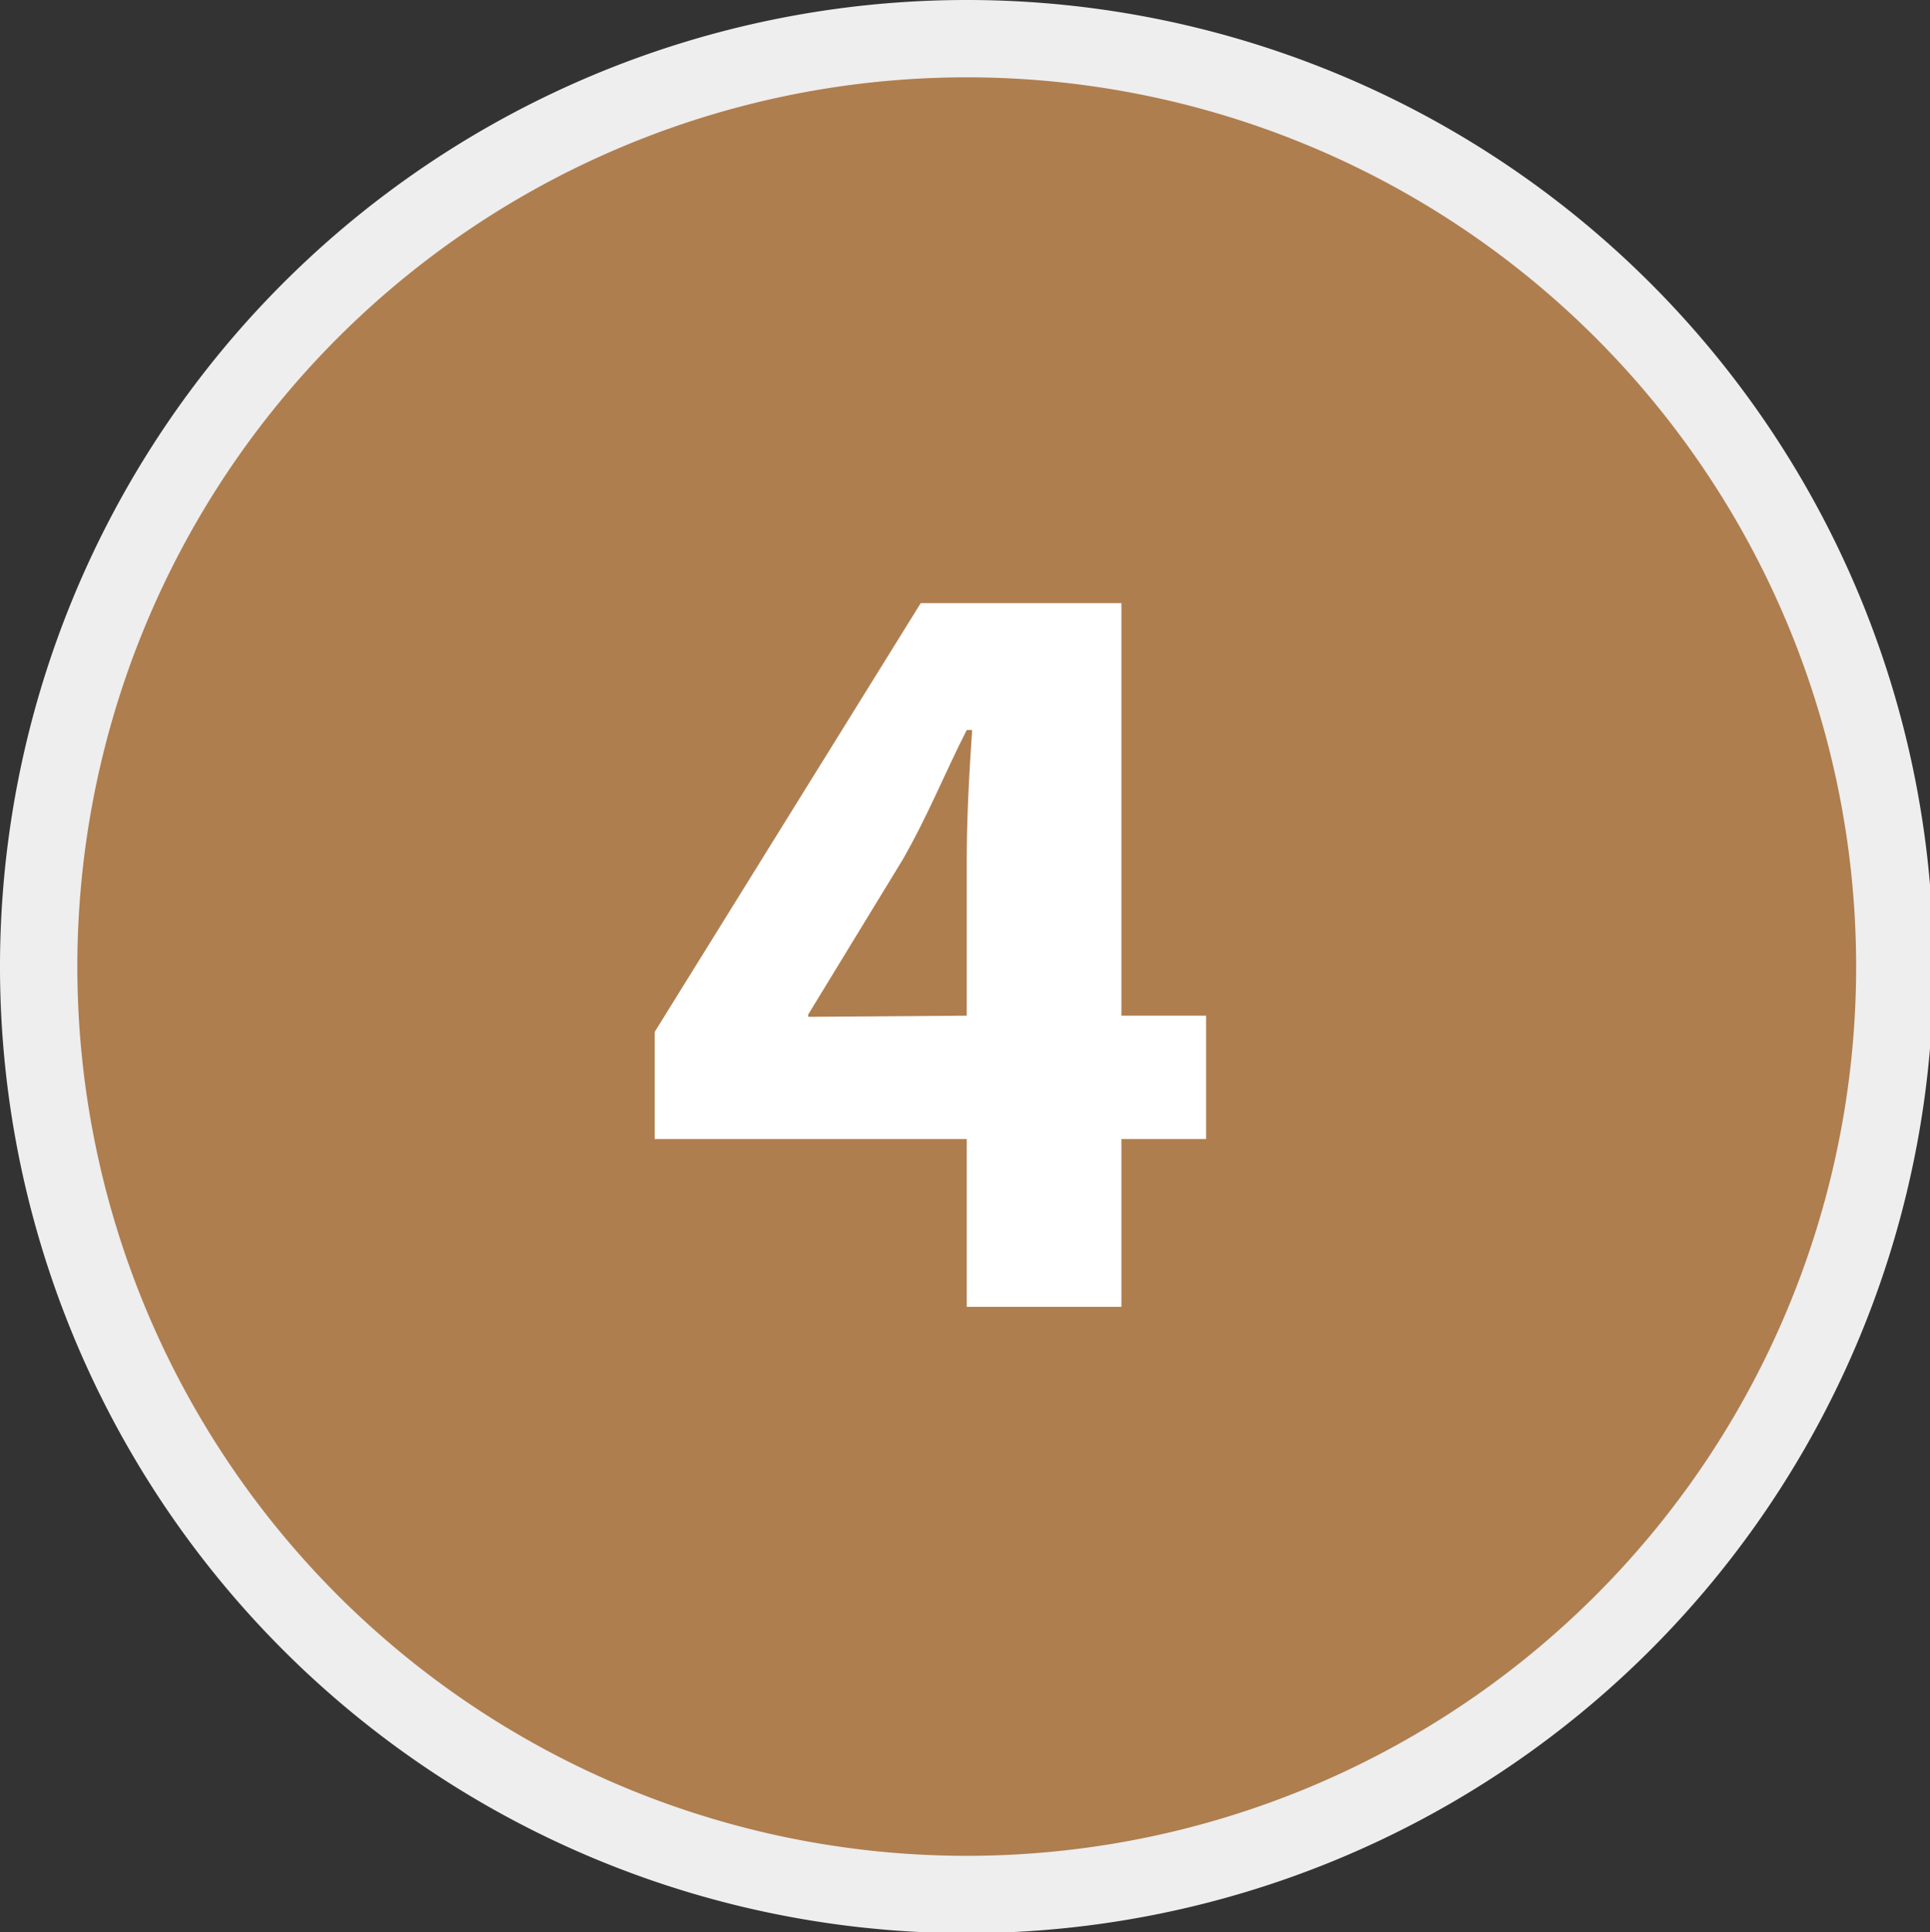 <svg id="圖層_1" data-name="圖層 1" xmlns="http://www.w3.org/2000/svg" viewBox="0 0 49.91 49.97"><rect x="0" y="0" width="49.91" height="49.97" fill="#333333" stroke="none"/><defs><style>.cls-1{fill:#af7e4f;}.cls-2{fill:#eeeeef;}.cls-3{fill:#fff;}</style></defs><title>自地自建ICON(電腦版)</title><circle class="cls-1" cx="24.99" cy="24.99" r="23.99" transform="translate(-5.07 43.56) rotate(-76.72)"/><path class="cls-2" d="M25,50A25,25,0,1,1,50,25,25,25,0,0,1,25,50ZM25,2A23,23,0,1,0,48,25,23,23,0,0,0,25,2Z"/><path class="cls-3" d="M25,33.8V29.46H16.93V26.69L23.81,15.6H29V26.27h2.19v3.19H29V33.8Zm0-7.53v-4c0-1.1.06-2.22.14-3.39H25C24.43,20,24,21.09,23.34,22.24l-2.44,4v.06Z"/></svg>